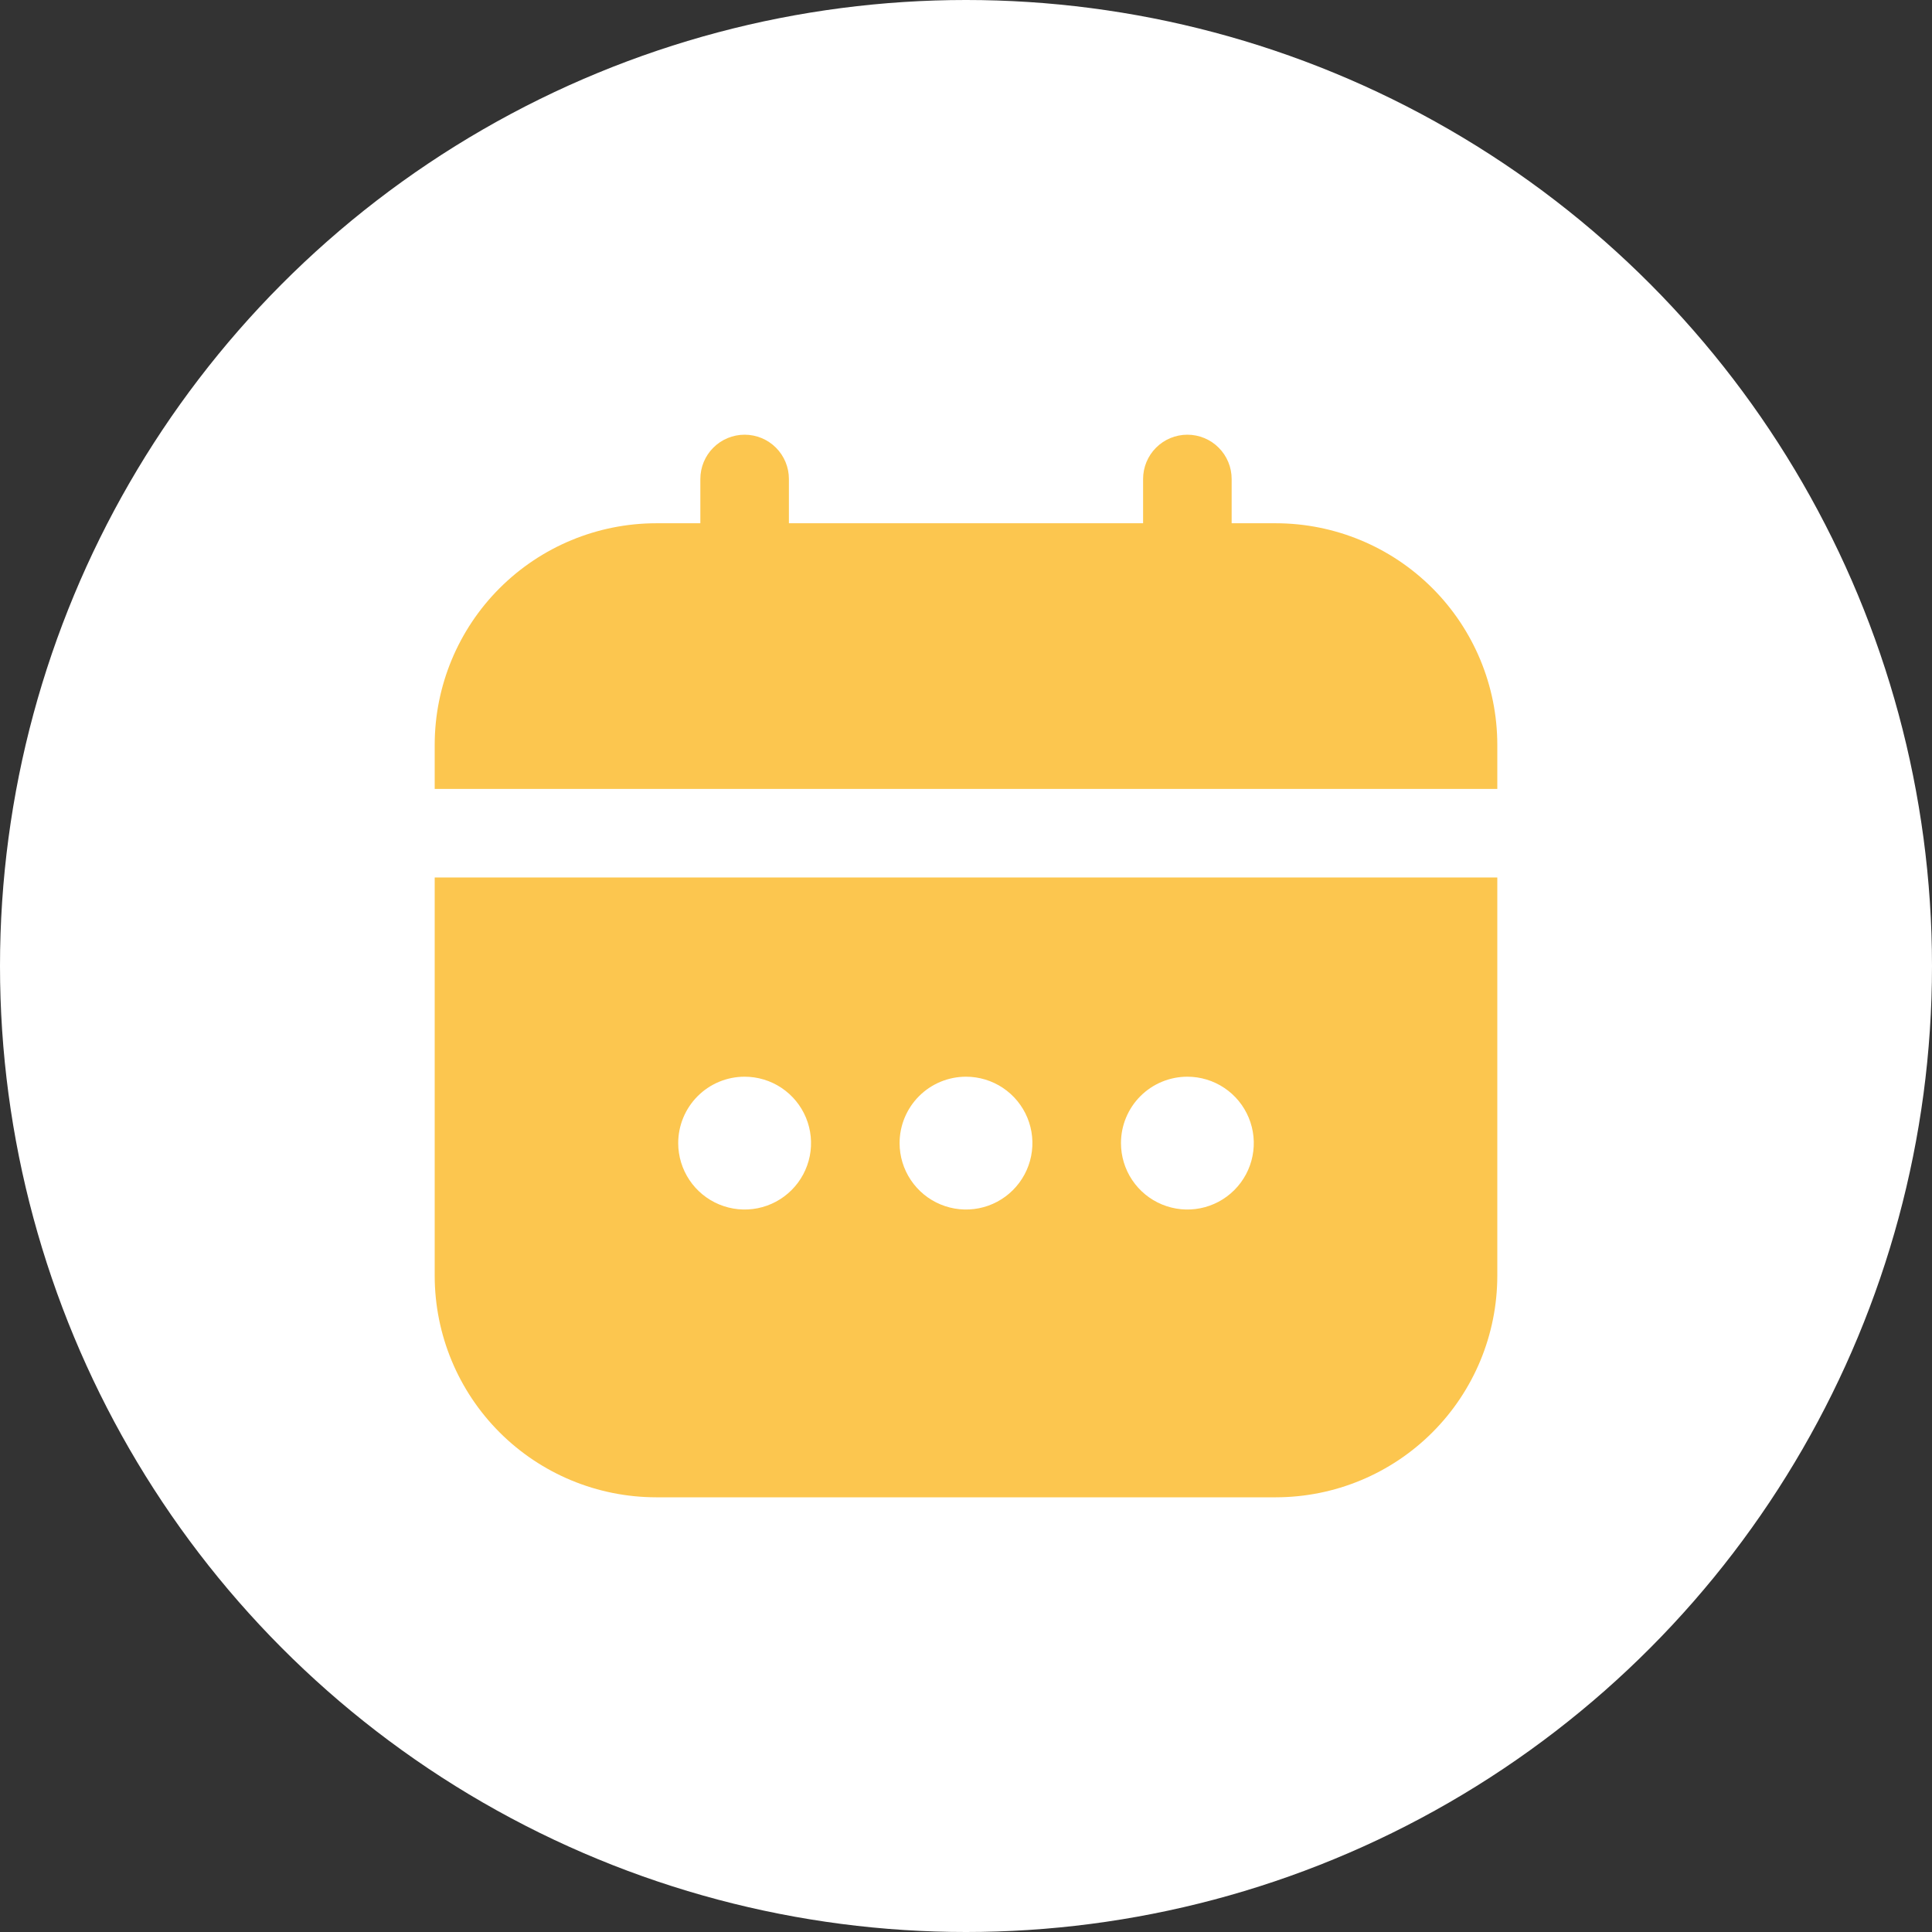 <svg xmlns="http://www.w3.org/2000/svg" width="80" height="80" viewBox="0 0 80 80" fill="none"><rect x="0" y="0" width="80" height="80" fill="#333333" stroke="none"/><circle cx="40" cy="40" r="40" fill="white"></circle><g clip-path="url(#clip0_434_2939)"><path d="M18 52.834C18.003 55.264 18.97 57.594 20.688 59.312C22.407 61.031 24.736 61.997 27.167 62H52.833C55.264 61.997 57.593 61.031 59.312 59.312C61.03 57.594 61.997 55.264 62 52.834V36.334H18V52.834ZM49.167 44.584C49.711 44.584 50.242 44.745 50.694 45.047C51.147 45.349 51.499 45.779 51.707 46.281C51.916 46.784 51.97 47.337 51.864 47.87C51.758 48.403 51.496 48.893 51.111 49.278C50.727 49.663 50.237 49.925 49.703 50.031C49.17 50.137 48.617 50.082 48.114 49.874C47.612 49.666 47.182 49.313 46.88 48.861C46.578 48.409 46.417 47.877 46.417 47.334C46.417 46.604 46.706 45.905 47.222 45.389C47.738 44.873 48.437 44.584 49.167 44.584ZM40 44.584C40.544 44.584 41.076 44.745 41.528 45.047C41.98 45.349 42.333 45.779 42.541 46.281C42.749 46.784 42.803 47.337 42.697 47.87C42.591 48.403 42.329 48.893 41.944 49.278C41.56 49.663 41.07 49.925 40.536 50.031C40.003 50.137 39.45 50.082 38.948 49.874C38.445 49.666 38.016 49.313 37.714 48.861C37.411 48.409 37.25 47.877 37.25 47.334C37.25 46.604 37.54 45.905 38.056 45.389C38.571 44.873 39.271 44.584 40 44.584ZM30.833 44.584C31.377 44.584 31.909 44.745 32.361 45.047C32.813 45.349 33.166 45.779 33.374 46.281C33.582 46.784 33.637 47.337 33.531 47.87C33.424 48.403 33.163 48.893 32.778 49.278C32.393 49.663 31.903 49.925 31.37 50.031C30.836 50.137 30.284 50.082 29.781 49.874C29.279 49.666 28.849 49.313 28.547 48.861C28.245 48.409 28.083 47.877 28.083 47.334C28.083 46.604 28.373 45.905 28.889 45.389C29.404 44.873 30.104 44.584 30.833 44.584V44.584Z" fill="#FCC64F"></path><path d="M52.833 21.667H51V19.833C51 19.347 50.807 18.881 50.463 18.537C50.119 18.193 49.653 18 49.167 18C48.68 18 48.214 18.193 47.87 18.537C47.526 18.881 47.333 19.347 47.333 19.833V21.667H32.667V19.833C32.667 19.347 32.474 18.881 32.13 18.537C31.786 18.193 31.32 18 30.833 18C30.347 18 29.881 18.193 29.537 18.537C29.193 18.881 29 19.347 29 19.833V21.667H27.167C24.736 21.67 22.407 22.636 20.688 24.355C18.97 26.073 18.003 28.403 18 30.833L18 32.667H62V30.833C61.997 28.403 61.03 26.073 59.312 24.355C57.593 22.636 55.264 21.67 52.833 21.667V21.667Z" fill="#FCC64F"></path></g><defs><clipPath id="clip0_434_2939"><rect width="44" height="44" fill="white" transform="translate(18 18)"></rect></clipPath></defs></svg>